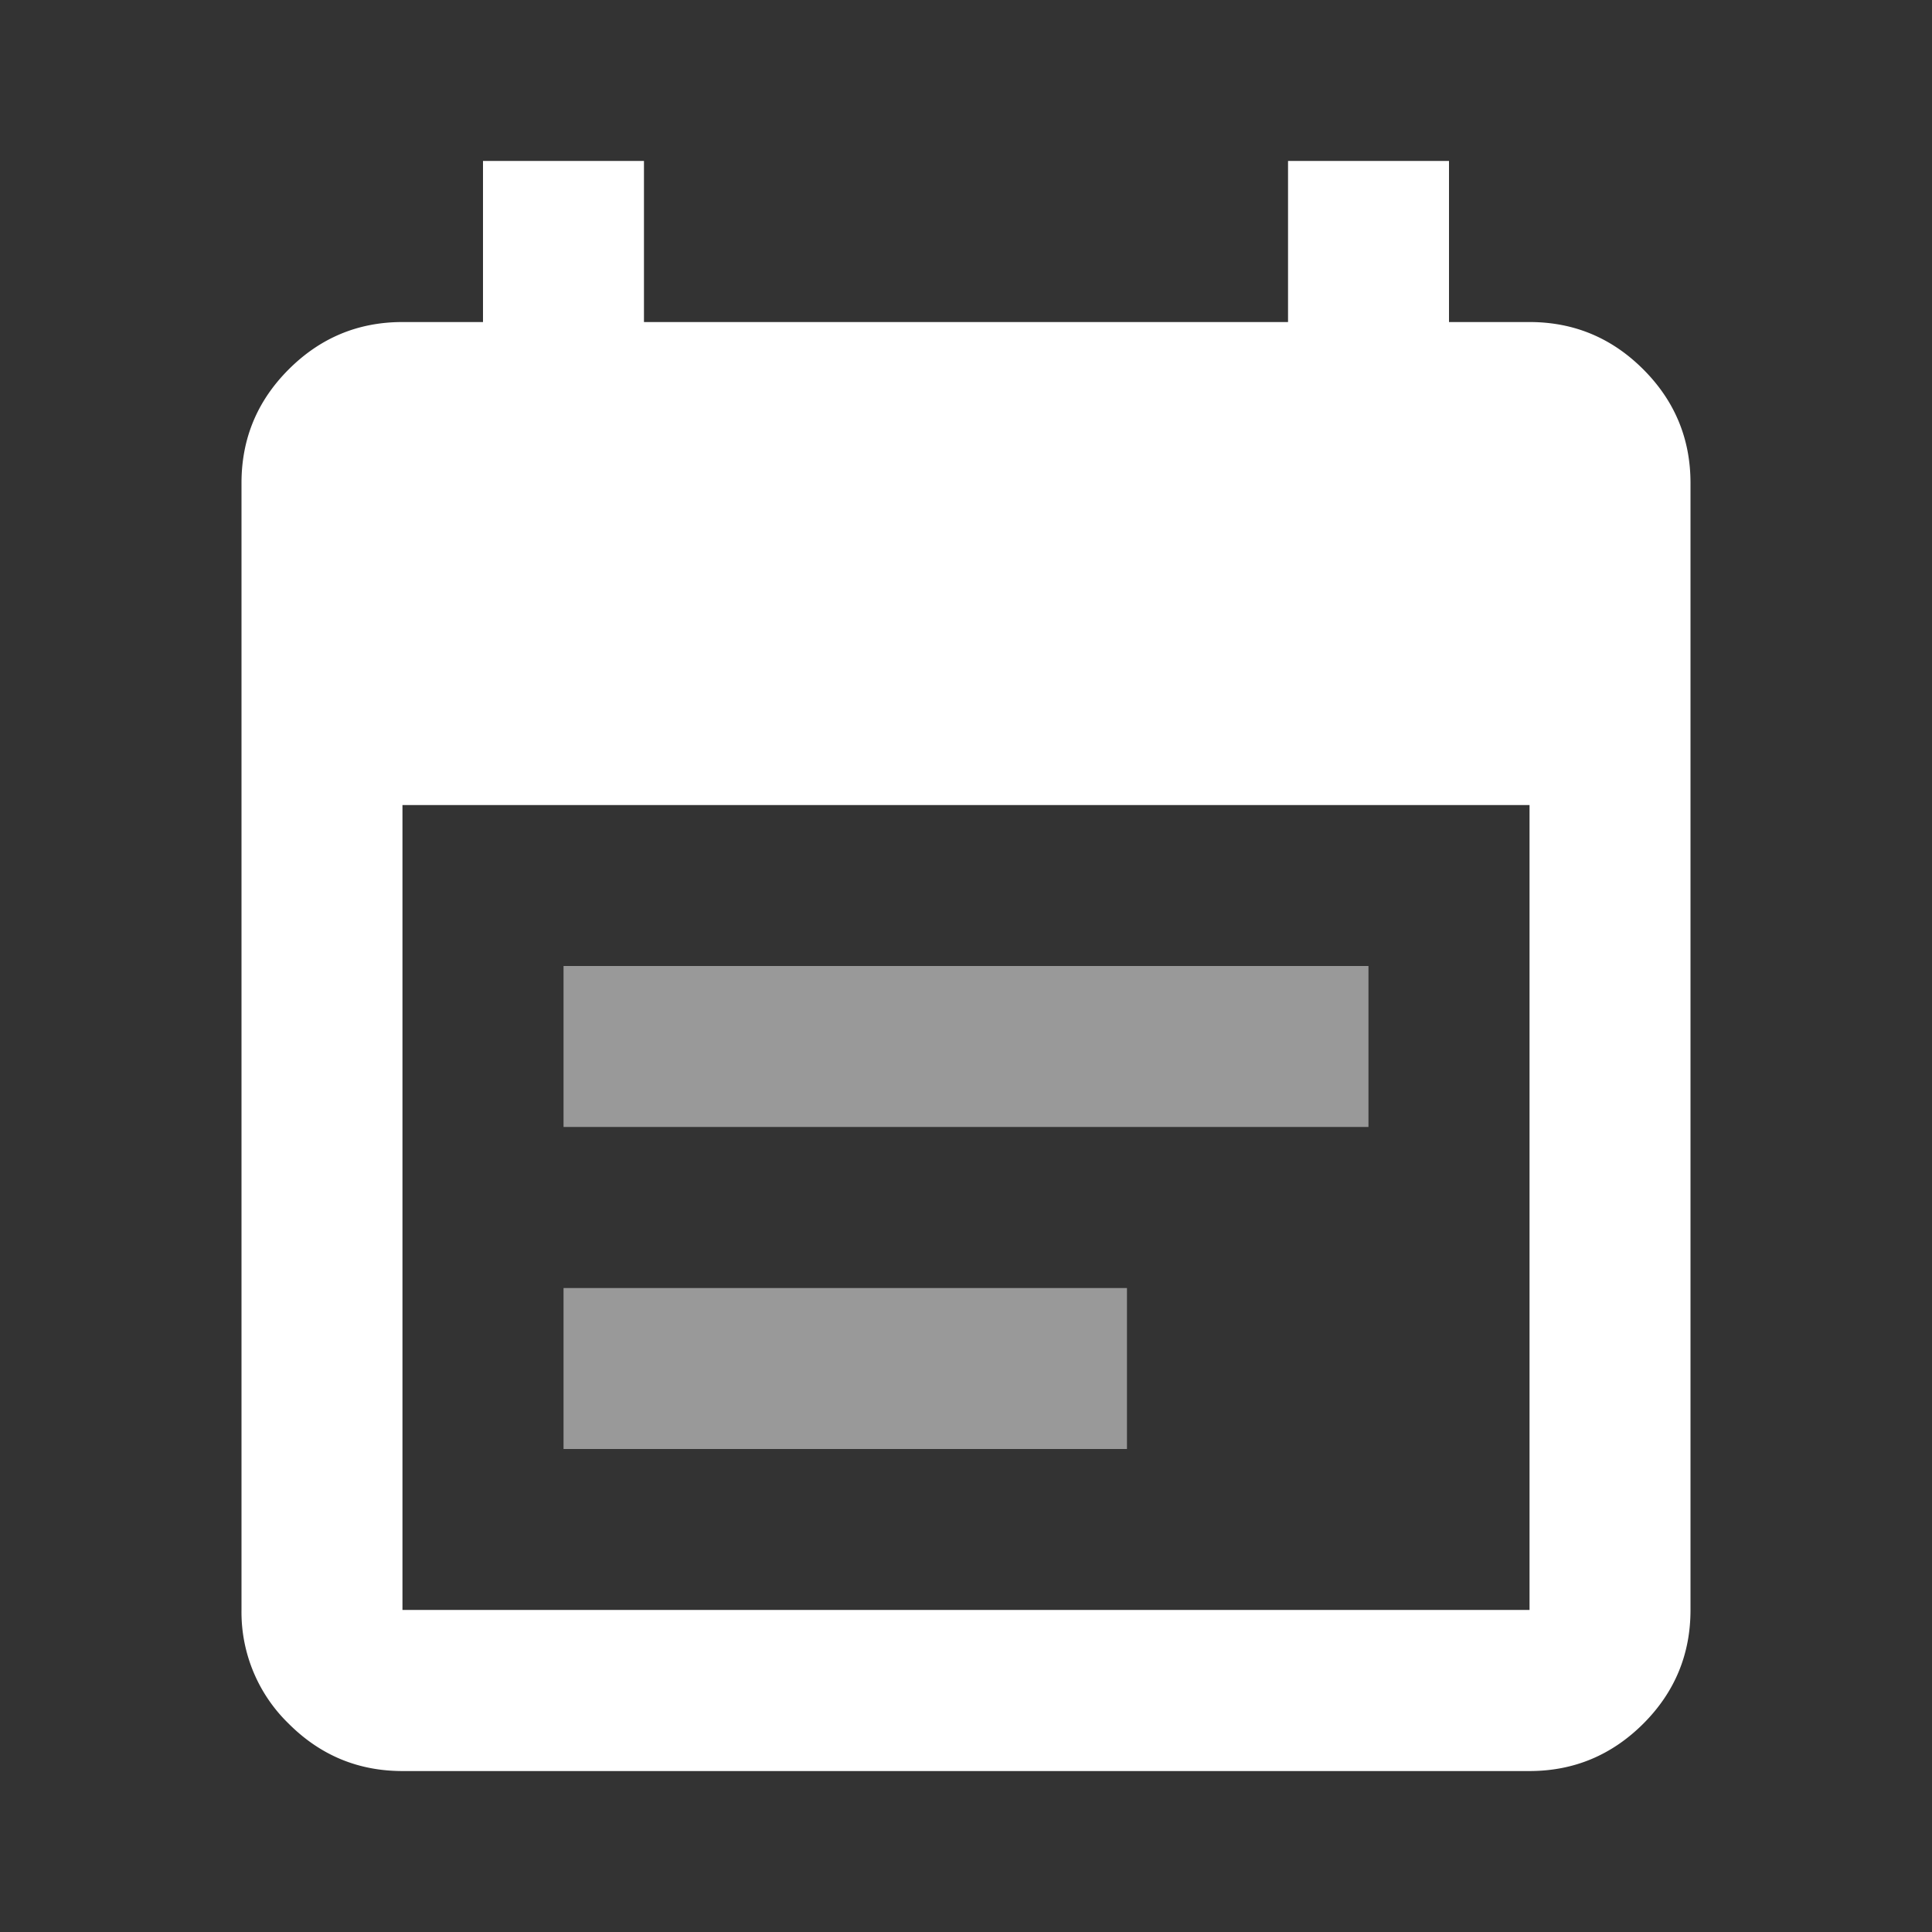 <svg width="16" height="16" fill="none" xmlns="http://www.w3.org/2000/svg"><rect width="100%" height="100%" fill="#333333" stroke="none"/><mask id="a" style="mask-type:alpha" maskUnits="userSpaceOnUse" x="0" y="0" width="16" height="16"><path fill="#D9D9D9" d="M0 0h16v16H0z"/></mask><g mask="url(#a)" fill="#fff"><path d="M3.333 14.667c-.366 0-.68-.13-.942-.392A1.286 1.286 0 0 1 2 13.333V4c0-.367.13-.68.391-.941.262-.262.576-.392.942-.392H4V1.333h1.333v1.334h5.334V1.333H12v1.334h.667c.366 0 .68.13.942.392.26.26.391.574.391.941v9.333c0 .367-.13.681-.391.942-.262.261-.576.392-.942.392H3.333Zm0-1.334h9.334V6.667H3.333v6.666Z"/><path d="M4.667 8v1.333h6.666V8H4.667ZM4.667 10.667V12h4.666v-1.333H4.667Z" fill-opacity=".5"/></g></svg>